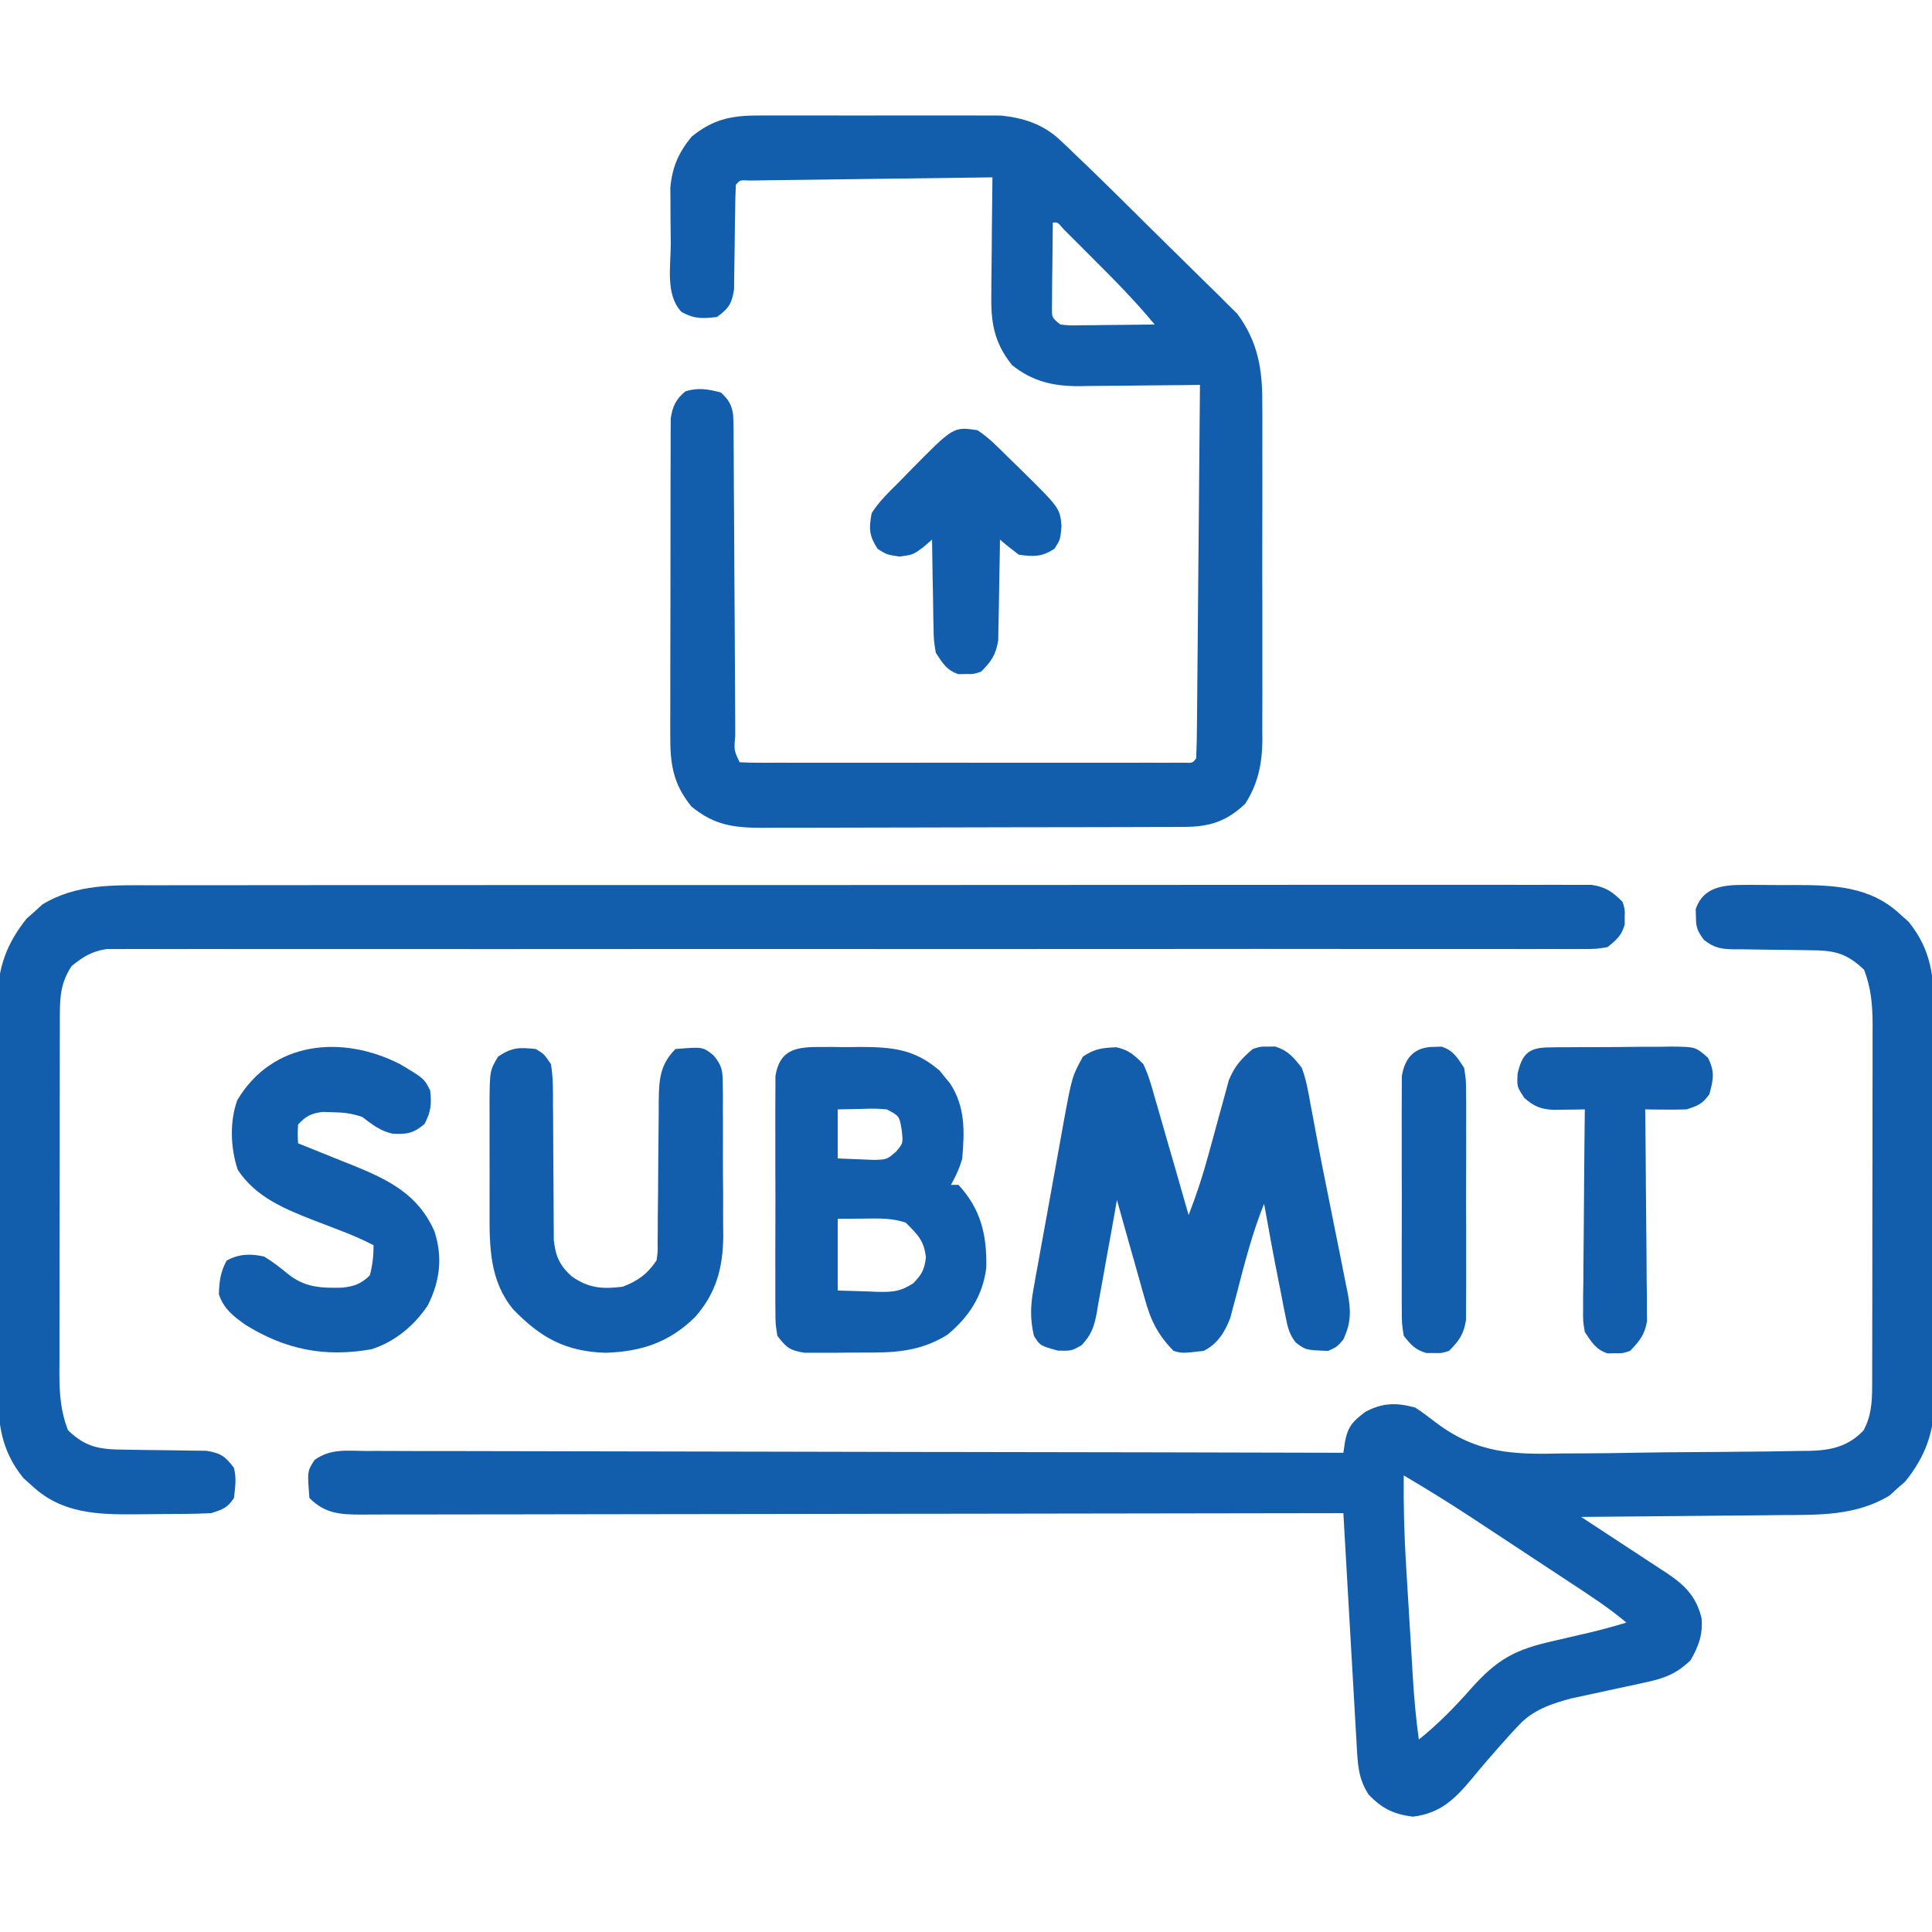 <svg width="512" height="512" viewBox="0 0 512 512" fill="none" xmlns="http://www.w3.org/2000/svg">
<g id="submit_documents_fir_icon" clip-path="url(#clip0_1750_3075)">
<path id="Vector" d="M462.36 234.504C463.413 234.502 463.413 234.502 464.487 234.5C465.969 234.502 467.45 234.513 468.932 234.534C471.169 234.563 473.403 234.555 475.64 234.542C485.841 234.554 495.522 234.842 503.38 242.126C504.171 242.829 504.963 243.533 505.778 244.258C511.793 251.666 512.593 258.94 512.538 268.246C512.547 269.441 512.556 270.636 512.565 271.867C512.583 275.119 512.584 278.371 512.575 281.623C512.57 284.349 512.577 287.075 512.585 289.801C512.602 296.237 512.598 302.673 512.581 309.109C512.565 315.725 512.58 322.34 512.613 328.956C512.639 334.66 512.647 340.362 512.638 346.066C512.633 349.462 512.635 352.858 512.656 356.254C512.673 360.045 512.659 363.834 512.636 367.625C512.648 368.735 512.659 369.844 512.672 370.987C512.568 379.555 510.28 385.924 504.9 392.622C504.212 393.221 503.525 393.82 502.818 394.438C502.143 395.055 501.469 395.673 500.775 396.309C491.901 401.728 482.006 401.47 471.935 401.512C470.402 401.529 468.869 401.547 467.337 401.567C463.335 401.614 459.334 401.644 455.333 401.67C451.236 401.7 447.14 401.747 443.044 401.792C435.031 401.877 427.018 401.945 419.005 402.001C419.802 402.52 420.599 403.039 421.42 403.574C424.393 405.513 427.358 407.463 430.321 409.416C431.601 410.258 432.883 411.097 434.168 411.933C436.02 413.139 437.864 414.356 439.708 415.575C440.278 415.943 440.848 416.311 441.435 416.69C446.436 420.022 449.513 422.968 450.943 428.876C451.278 433.214 450.191 436.212 448.005 440.001C444.291 443.541 441.183 444.753 436.2 445.817C435.237 446.031 435.237 446.031 434.254 446.249C432.215 446.7 430.173 447.133 428.13 447.563C426.095 447.999 424.06 448.439 422.027 448.888C420.178 449.294 418.326 449.688 416.474 450.081C411.213 451.476 406.298 453.115 402.505 457.188C401.928 457.802 401.35 458.415 400.755 459.047C400.178 459.692 399.6 460.336 399.005 461.001C398.428 461.645 397.85 462.29 397.255 462.954C394.878 465.65 392.528 468.36 390.255 471.145C385.693 476.634 381.841 480.529 374.443 481.438C369.334 480.788 366.241 479.303 362.693 475.563C359.885 471.3 359.814 467.35 359.524 462.304C359.466 461.308 359.466 461.308 359.406 460.293C359.278 458.107 359.155 455.921 359.032 453.735C358.944 452.216 358.856 450.697 358.768 449.178C358.536 445.187 358.308 441.195 358.082 437.204C357.85 433.128 357.614 429.053 357.378 424.977C356.916 416.985 356.459 408.993 356.005 401.001C355.157 401.002 355.157 401.002 354.292 401.004C320.807 401.071 287.321 401.123 253.835 401.154C249.816 401.157 245.797 401.161 241.778 401.165C240.978 401.166 240.177 401.167 239.353 401.168C226.391 401.181 213.429 401.204 200.467 401.232C187.17 401.26 173.873 401.277 160.576 401.283C152.369 401.287 144.162 401.3 135.955 401.324C130.33 401.34 124.704 401.345 119.079 401.341C115.832 401.339 112.585 401.344 109.338 401.358C105.818 401.373 102.3 401.369 98.781 401.361C97.752 401.37 96.724 401.379 95.665 401.388C90.115 401.353 86.136 401.132 82.005 397.001C81.423 389.902 81.423 389.902 83.361 386.899C87.543 383.896 91.713 384.463 96.736 384.519C97.842 384.516 98.948 384.513 100.088 384.509C103.807 384.503 107.525 384.525 111.244 384.546C113.905 384.548 116.566 384.547 119.226 384.545C124.961 384.543 130.696 384.555 136.431 384.578C144.723 384.61 153.014 384.621 161.306 384.626C174.758 384.634 188.211 384.661 201.663 384.699C214.732 384.735 227.8 384.764 240.868 384.781C241.674 384.782 242.479 384.783 243.309 384.784C247.35 384.789 251.39 384.794 255.431 384.799C288.956 384.841 322.48 384.911 356.005 385.001C356.144 384.05 356.284 383.099 356.427 382.119C357.191 377.995 358.548 376.627 361.818 374.168C366.422 371.71 369.992 371.672 375.005 373.001C376.917 374.214 378.673 375.565 380.466 376.947C391.327 385.156 400.791 385.512 414.017 385.18C416.086 385.167 418.154 385.159 420.223 385.155C424.523 385.135 428.82 385.08 433.119 384.995C438.621 384.887 444.122 384.841 449.625 384.817C454.902 384.792 460.178 384.738 465.454 384.68C466.453 384.672 467.452 384.663 468.482 384.654C471.31 384.624 474.137 384.573 476.965 384.516C477.795 384.509 478.626 384.503 479.482 384.496C485.185 384.349 489.683 383.402 493.818 379.126C495.894 375.409 496.13 371.542 496.139 367.346C496.143 366.441 496.147 365.535 496.152 364.602C496.151 363.131 496.151 363.131 496.15 361.63C496.154 360.587 496.157 359.544 496.16 358.47C496.17 355.024 496.172 351.579 496.173 348.133C496.176 345.736 496.18 343.338 496.183 340.941C496.189 335.916 496.191 330.89 496.19 325.865C496.19 319.43 496.204 312.996 496.221 306.561C496.232 301.609 496.234 296.657 496.234 291.706C496.235 289.333 496.239 286.961 496.247 284.589C496.257 281.269 496.254 277.95 496.248 274.63C496.254 273.653 496.259 272.676 496.265 271.67C496.241 266.398 495.897 261.947 494.005 257.001C489.264 252.497 486.054 251.862 479.732 251.825C478.252 251.802 476.773 251.777 475.294 251.752C472.961 251.717 470.629 251.688 468.296 251.675C466.045 251.659 463.795 251.619 461.544 251.575C460.502 251.578 460.502 251.578 459.438 251.581C456.033 251.495 454.283 251.218 451.569 249.09C449.88 246.834 449.437 245.785 449.443 243.001C449.421 242.341 449.399 241.681 449.376 241.001C451.275 234.961 456.866 234.497 462.36 234.504ZM372.005 391.001C371.926 398.971 372.132 406.874 372.626 414.829C372.69 415.902 372.755 416.976 372.821 418.083C372.956 420.331 373.093 422.58 373.232 424.829C373.443 428.255 373.647 431.683 373.851 435.11C373.984 437.308 374.117 439.506 374.251 441.704C374.312 442.718 374.372 443.733 374.434 444.779C374.774 450.222 375.262 455.597 376.005 461.001C381.144 456.889 385.575 452.332 389.92 447.404C396.935 439.539 401.73 437.073 411.943 434.813C414.056 434.32 416.169 433.827 418.282 433.333C419.27 433.106 420.257 432.88 421.274 432.647C424.555 431.87 427.776 430.97 431.005 430.001C426.353 426.081 421.318 422.812 416.243 419.477C414.825 418.541 414.825 418.541 413.377 417.587C411.378 416.269 409.379 414.953 407.378 413.638C404.343 411.643 401.312 409.642 398.28 407.641C396.331 406.357 394.381 405.073 392.431 403.79C391.088 402.903 391.088 402.903 389.718 401.999C383.901 398.18 377.999 394.535 372.005 391.001Z" fill="#135EAC"/>
<path id="Vector_2" d="M200.647 30.611C201.741 30.604 201.741 30.604 202.858 30.596C205.249 30.582 207.639 30.591 210.03 30.601C211.705 30.599 213.38 30.596 215.055 30.593C218.557 30.588 222.06 30.595 225.562 30.609C230.035 30.626 234.508 30.616 238.981 30.598C242.438 30.587 245.894 30.59 249.351 30.598C250.999 30.6 252.648 30.598 254.296 30.591C256.607 30.583 258.918 30.595 261.229 30.611C262.54 30.614 263.852 30.616 265.203 30.619C271.144 31.214 276.434 32.892 280.848 37.051C281.51 37.667 282.172 38.283 282.855 38.918C283.563 39.605 284.272 40.292 285.003 41C285.796 41.756 286.589 42.513 287.406 43.292C293.202 48.867 298.904 54.54 304.613 60.205C306.705 62.279 308.806 64.345 310.914 66.404C313.485 68.914 316.041 71.439 318.587 73.975C320.013 75.389 321.453 76.787 322.894 78.185C323.769 79.063 324.644 79.941 325.545 80.845C326.311 81.601 327.078 82.357 327.867 83.136C333.355 90.494 334.596 97.918 334.52 106.906C334.527 107.947 334.534 108.987 334.542 110.059C334.559 113.468 334.548 116.876 334.534 120.285C334.537 122.67 334.541 125.056 334.546 127.441C334.552 132.428 334.543 137.415 334.524 142.402C334.502 148.78 334.515 155.157 334.539 161.534C334.553 166.456 334.548 171.378 334.538 176.299C334.535 178.651 334.539 181.002 334.548 183.353C334.558 186.643 334.543 189.932 334.52 193.223C334.529 194.184 334.537 195.146 334.545 196.137C334.467 202.405 333.411 207.646 330.003 213C325.025 217.702 320.583 219.118 313.786 219.14C312.202 219.149 312.202 219.149 310.587 219.157C308.858 219.159 308.858 219.159 307.093 219.161C305.875 219.166 304.657 219.171 303.402 219.176C300.063 219.188 296.724 219.195 293.385 219.2C291.297 219.203 289.209 219.207 287.121 219.211C280.583 219.225 274.045 219.235 267.507 219.239C259.97 219.243 252.433 219.261 244.895 219.29C239.063 219.311 233.23 219.321 227.397 219.323C223.916 219.324 220.436 219.33 216.955 219.347C213.07 219.367 209.186 219.363 205.3 219.356C204.154 219.365 203.007 219.375 201.826 219.384C194.279 219.345 189.238 218.647 183.253 213.75C178.241 207.624 177.562 202.194 177.631 194.548C177.627 193.627 177.623 192.705 177.619 191.756C177.611 188.729 177.625 185.703 177.64 182.675C177.64 180.565 177.64 178.455 177.638 176.344C177.638 171.931 177.649 167.517 177.667 163.103C177.689 157.444 177.69 151.784 177.683 146.125C177.68 141.771 177.686 137.418 177.696 133.064C177.7 130.977 177.701 128.889 177.7 126.802C177.699 123.889 177.712 120.976 177.728 118.063C177.726 117.2 177.723 116.338 177.721 115.448C177.728 114.654 177.735 113.859 177.742 113.04C177.744 112.352 177.746 111.665 177.748 110.956C178.156 107.824 179.193 105.629 181.69 103.687C185.11 102.67 187.574 103.127 191.003 104C192.998 105.764 193.883 107.198 194.279 109.848C194.407 112.228 194.428 114.591 194.419 116.975C194.428 117.881 194.437 118.787 194.445 119.721C194.47 122.713 194.475 125.706 194.479 128.699C194.494 130.776 194.509 132.853 194.527 134.93C194.569 140.396 194.594 145.861 194.614 151.327C194.65 160.088 194.711 168.848 194.773 177.608C194.792 180.675 194.803 183.742 194.814 186.81C194.824 188.677 194.835 190.545 194.845 192.413C194.846 193.272 194.847 194.132 194.848 195.018C194.505 198.817 194.505 198.817 196.003 202C197.557 202.098 199.115 202.126 200.672 202.127C202.187 202.131 202.187 202.131 203.732 202.135C204.848 202.133 205.965 202.131 207.116 202.129C208.285 202.131 209.454 202.133 210.658 202.134C213.873 202.138 217.088 202.137 220.303 202.134C223.66 202.131 227.018 202.134 230.375 202.135C236.014 202.137 241.654 202.135 247.293 202.13C253.821 202.125 260.35 202.126 266.878 202.132C272.474 202.136 278.07 202.137 283.665 202.134C287.012 202.133 290.358 202.133 293.704 202.136C297.433 202.138 301.161 202.135 304.89 202.129C306.565 202.132 306.565 202.132 308.274 202.135C309.284 202.132 310.293 202.13 311.334 202.127C312.216 202.126 313.099 202.126 314.009 202.126C316.003 202.22 316.003 202.22 317.003 201C317.128 197.926 317.189 194.873 317.208 191.798C317.218 190.832 317.228 189.867 317.238 188.872C317.27 185.663 317.295 182.454 317.319 179.246C317.34 177.028 317.361 174.809 317.382 172.591C317.438 166.74 317.487 160.889 317.535 155.038C317.585 149.073 317.641 143.108 317.696 137.142C317.804 125.428 317.905 113.714 318.003 102C316.863 102.015 315.724 102.031 314.55 102.047C310.293 102.102 306.037 102.136 301.78 102.164C299.943 102.179 298.106 102.2 296.269 102.226C293.618 102.263 290.967 102.279 288.315 102.293C287.504 102.308 286.692 102.324 285.855 102.34C279.083 102.342 273.609 101.085 268.19 96.75C263.264 90.557 262.569 85.224 262.71 77.566C262.714 76.688 262.718 75.81 262.723 74.906C262.739 72.124 262.777 69.343 262.815 66.562C262.83 64.667 262.844 62.772 262.856 60.877C262.889 56.251 262.941 51.625 263.003 47C254.284 47.107 245.566 47.22 236.848 47.339C232.8 47.394 228.752 47.448 224.704 47.497C220.8 47.545 216.897 47.597 212.994 47.653C211.502 47.673 210.009 47.692 208.517 47.709C206.433 47.733 204.35 47.763 202.267 47.794C201.079 47.81 199.891 47.825 198.667 47.841C196.082 47.699 196.082 47.699 195.003 49C194.893 51.244 194.847 53.491 194.827 55.738C194.804 57.129 194.78 58.52 194.755 59.912C194.72 62.111 194.69 64.309 194.677 66.508C194.661 68.627 194.621 70.745 194.577 72.863C194.563 74.134 194.548 75.406 194.533 76.716C193.916 80.537 193.107 81.751 190.003 84C186.249 84.469 183.964 84.531 180.628 82.687C176.266 78.158 177.778 70.397 177.763 64.486C177.753 62.271 177.722 60.058 177.69 57.843C177.684 56.422 177.679 55 177.675 53.578C177.665 52.293 177.656 51.008 177.646 49.684C178.168 44.297 179.785 40.488 183.253 36.25C188.783 31.725 193.597 30.624 200.647 30.611ZM279.003 59C278.945 63.125 278.909 67.249 278.878 71.375C278.861 72.55 278.844 73.726 278.827 74.937C278.821 76.059 278.814 77.18 278.808 78.336C278.797 79.373 278.787 80.409 278.776 81.478C278.747 84.171 278.747 84.171 281.003 86C283.624 86.278 283.624 86.278 286.667 86.195C288.349 86.185 288.349 86.185 290.065 86.175C291.241 86.159 292.417 86.142 293.628 86.125C294.811 86.116 295.995 86.107 297.214 86.097C300.144 86.074 303.073 86.041 306.003 86C300.904 79.836 295.356 74.204 289.69 68.562C288.772 67.64 287.853 66.718 286.907 65.767C285.599 64.461 285.599 64.461 284.265 63.129C283.47 62.335 282.676 61.542 281.857 60.724C280.303 58.886 280.303 58.886 279.003 59Z" fill="#135EAC"/>
<path id="Vector_3" d="M40.393 234.612C42.052 234.608 43.711 234.602 45.37 234.596C49.91 234.581 54.45 234.586 58.99 234.593C63.893 234.598 68.796 234.585 73.699 234.575C83.295 234.558 92.892 234.557 102.488 234.562C110.285 234.566 118.082 234.565 125.88 234.559C127.545 234.558 127.545 234.558 129.244 234.557C131.499 234.556 133.754 234.554 136.009 234.552C157.146 234.539 178.282 234.544 199.419 234.556C218.766 234.566 238.113 234.553 257.46 234.529C277.325 234.504 297.19 234.495 317.055 234.501C328.208 234.505 339.361 234.503 350.514 234.485C360.003 234.47 369.493 234.47 378.982 234.487C383.825 234.496 388.668 234.498 393.512 234.483C397.942 234.469 402.372 234.473 406.803 234.493C408.408 234.497 410.014 234.494 411.619 234.483C413.797 234.47 415.973 234.482 418.151 234.499C419.967 234.499 419.967 234.499 421.82 234.5C425.623 235.098 427.292 236.314 430 239C430.629 241 430.629 241 430.563 243C430.564 243.66 430.566 244.32 430.567 245C429.734 247.942 428.381 249.098 426 251C422.939 251.498 422.939 251.498 419.263 251.496C418.583 251.502 417.903 251.507 417.202 251.512C414.913 251.524 412.625 251.508 410.336 251.492C408.683 251.495 407.03 251.5 405.377 251.506C400.825 251.519 396.274 251.506 391.722 251.49C386.817 251.477 381.912 251.487 377.006 251.494C368.503 251.504 360 251.499 351.497 251.486C339.197 251.466 326.896 251.473 314.596 251.486C294.631 251.508 274.667 251.514 254.703 251.509C253.507 251.509 252.312 251.508 251.08 251.508C241.381 251.505 231.683 251.502 221.984 251.498C213.509 251.495 205.034 251.493 196.559 251.49C195.366 251.49 194.172 251.49 192.943 251.49C173.057 251.485 153.171 251.495 133.285 251.517C121.013 251.53 108.741 251.528 96.469 251.509C88.063 251.496 79.656 251.497 71.249 251.51C66.396 251.517 61.543 251.517 56.69 251.499C52.248 251.484 47.807 251.486 43.366 251.503C41.758 251.506 40.149 251.502 38.541 251.491C36.357 251.477 34.174 251.487 31.99 251.503C30.776 251.502 29.563 251.502 28.312 251.501C24.297 252.106 22.148 253.475 19 256C16.244 260.134 15.877 263.765 15.867 268.654C15.86 270.012 15.86 270.012 15.854 271.398C15.854 272.379 15.855 273.36 15.855 274.37C15.852 275.413 15.848 276.456 15.845 277.531C15.836 280.976 15.834 284.421 15.833 287.867C15.829 290.264 15.826 292.662 15.822 295.059C15.816 300.085 15.815 305.11 15.815 310.135C15.815 316.57 15.802 323.005 15.784 329.44C15.773 334.391 15.771 339.343 15.772 344.295C15.771 346.667 15.766 349.039 15.758 351.411C15.749 354.731 15.752 358.051 15.758 361.37C15.749 362.836 15.749 362.836 15.741 364.331C15.765 369.603 16.115 374.051 18 379C22.821 383.697 26.599 384.119 33.153 384.176C34.583 384.199 36.014 384.223 37.444 384.248C39.693 384.283 41.942 384.312 44.192 384.326C46.367 384.341 48.541 384.381 50.715 384.426C52.016 384.44 53.316 384.455 54.657 384.47C58.498 385.079 59.691 385.934 62.001 389C62.709 391.908 62.34 393.942 62.001 397C60.189 399.674 59.123 399.959 56.001 401C51.553 401.229 47.104 401.228 42.652 401.24C40.47 401.25 38.289 401.281 36.108 401.312C25.946 401.392 16.462 401.139 8.626 393.875C7.438 392.819 7.438 392.819 6.227 391.742C0.213 384.335 -0.588 377.06 -0.533 367.754C-0.542 366.559 -0.55 365.365 -0.559 364.134C-0.578 360.881 -0.579 357.63 -0.57 354.377C-0.565 351.651 -0.572 348.926 -0.579 346.2C-0.596 339.764 -0.593 333.328 -0.576 326.892C-0.559 320.275 -0.575 313.66 -0.607 307.044C-0.634 301.341 -0.641 295.638 -0.633 289.935C-0.628 286.538 -0.63 283.143 -0.65 279.746C-0.668 275.955 -0.653 272.166 -0.631 268.375C-0.642 267.266 -0.654 266.156 -0.666 265.013C-0.562 256.445 1.726 250.077 7.106 243.379C7.793 242.779 8.48 242.18 9.188 241.562C10.199 240.636 10.199 240.636 11.231 239.691C20.227 234.197 30.195 234.57 40.393 234.612Z" fill="#135EAC"/>
<path id="Vector_4" d="M295.863 277.537C299.15 278.247 300.601 279.62 302.995 281.998C304.392 284.944 305.24 288.002 306.109 291.138C306.368 292.02 306.627 292.903 306.894 293.811C307.715 296.619 308.512 299.433 309.308 302.248C309.862 304.157 310.417 306.066 310.974 307.974C312.333 312.643 313.67 317.319 314.995 321.998C316.965 316.91 318.662 311.885 320.081 306.611C320.458 305.247 320.836 303.883 321.214 302.519C321.797 300.408 322.374 298.296 322.938 296.18C323.491 294.111 324.066 292.048 324.644 289.986C325.141 288.153 325.141 288.153 325.649 286.284C327.177 282.553 328.939 280.589 331.995 277.998C334.058 277.333 334.058 277.333 335.995 277.373C336.635 277.36 337.274 277.347 337.933 277.333C341.36 278.437 342.788 280.171 344.995 282.998C346.168 286.155 346.726 289.374 347.308 292.685C347.498 293.686 347.688 294.687 347.884 295.718C348.329 298.064 348.766 300.411 349.197 302.76C349.95 306.812 350.766 310.851 351.587 314.891C352.356 318.681 353.11 322.473 353.863 326.267C354.242 328.166 354.625 330.064 355.013 331.962C355.562 334.661 356.092 337.364 356.616 340.068C356.786 340.88 356.955 341.691 357.13 342.527C358.03 347.287 358.106 350.457 355.995 354.998C354.308 356.935 354.308 356.935 351.995 357.998C346.043 357.789 346.043 357.789 343.363 355.765C341.609 353.498 341.232 351.65 340.679 348.841C340.472 347.818 340.265 346.794 340.052 345.74C339.745 344.135 339.745 344.135 339.433 342.498C339.225 341.459 339.016 340.42 338.802 339.349C337.456 332.58 336.211 325.792 334.995 318.998C331.855 326.833 329.79 334.896 327.689 343.062C327.399 344.138 327.11 345.213 326.812 346.322C326.432 347.777 326.432 347.777 326.044 349.262C324.603 353.02 322.665 356.163 318.995 357.998C313.283 358.653 313.283 358.653 310.995 357.998C306.74 353.623 304.899 349.807 303.32 343.974C303.105 343.228 302.89 342.482 302.668 341.713C301.992 339.353 301.337 336.988 300.683 334.623C300.225 333.011 299.766 331.401 299.306 329.791C298.186 325.864 297.086 321.932 295.995 317.998C295.717 319.602 295.717 319.602 295.432 321.239C294.735 325.216 294.011 329.188 293.279 333.159C292.967 334.876 292.661 336.595 292.363 338.315C291.933 340.791 291.477 343.261 291.015 345.732C290.888 346.499 290.76 347.266 290.629 348.056C289.917 351.726 289.197 353.785 286.596 356.518C283.995 357.998 283.995 357.998 280.37 357.935C275.62 356.616 275.62 356.616 273.995 353.998C272.999 349.638 273.056 346.213 273.844 341.828C274.055 340.63 274.265 339.431 274.482 338.197C274.837 336.275 274.837 336.275 275.198 334.314C275.44 332.972 275.681 331.629 275.921 330.287C276.426 327.479 276.938 324.673 277.455 321.867C278.114 318.288 278.757 314.705 279.394 311.122C279.889 308.35 280.392 305.581 280.898 302.811C281.254 300.854 281.603 298.896 281.953 296.937C284.131 285.213 284.131 285.213 286.995 279.998C290.187 277.869 292.1 277.699 295.863 277.537Z" fill="#135EAC"/>
<path id="Vector_5" d="M216.46 277.469C217.72 277.464 218.979 277.458 220.277 277.453C221.59 277.469 222.904 277.484 224.257 277.5C225.555 277.485 226.854 277.469 228.191 277.453C236.634 277.488 242.47 278.085 249.031 283.746C249.7 284.583 249.7 284.583 250.382 285.438C250.844 285.993 251.305 286.549 251.781 287.121C255.844 293.345 255.618 299.793 255.007 307C254.263 309.646 253.355 311.586 252.007 314C252.667 314 253.327 314 254.007 314C259.947 320.434 261.553 327.3 261.382 335.898C260.48 343.361 256.768 349.025 251.046 353.746C243.514 358.378 236.655 358.497 228.027 358.446C225.815 358.437 223.604 358.466 221.392 358.498C219.979 358.5 218.565 358.499 217.152 358.496C215.877 358.498 214.602 358.5 213.288 358.502C209.324 357.896 208.405 357.158 206.007 354C205.499 350.812 205.499 350.812 205.49 347C205.483 346.304 205.476 345.607 205.469 344.89C205.451 342.593 205.463 340.297 205.476 338C205.473 336.401 205.47 334.802 205.465 333.203C205.459 329.854 205.467 326.505 205.486 323.156C205.509 318.865 205.496 314.575 205.472 310.284C205.457 306.983 205.462 303.682 205.472 300.381C205.475 298.799 205.471 297.217 205.462 295.635C205.452 293.423 205.468 291.212 205.49 289C205.493 287.742 205.496 286.484 205.499 285.188C206.548 278.605 210.34 277.493 216.46 277.469ZM222.007 294C222.007 298.29 222.007 302.58 222.007 307C224.07 307.083 226.132 307.165 228.257 307.25C229.418 307.296 230.578 307.343 231.773 307.391C235.069 307.262 235.069 307.262 237.433 305.211C239.366 302.96 239.366 302.96 238.945 299.375C238.332 295.745 238.332 295.745 235.007 294C231.804 293.758 231.804 293.758 228.32 293.875C226.237 293.916 224.154 293.957 222.007 294ZM222.007 323C222.007 329.27 222.007 335.54 222.007 342C224.709 342.083 227.411 342.165 230.195 342.25C231.458 342.305 231.458 342.305 232.746 342.36C236.683 342.418 238.576 342.273 241.996 340.109C244.35 337.641 244.923 336.622 245.382 333.25C244.857 328.697 243.228 327.221 240.007 324C236.387 322.793 233.082 322.892 229.32 322.938C226.907 322.958 224.494 322.979 222.007 323Z" fill="#135EAC"/>
<path id="Vector_6" d="M142.006 278.001C144.195 279.341 144.195 279.341 146.006 282.001C146.61 285.64 146.563 289.252 146.545 292.934C146.557 294.004 146.569 295.074 146.581 296.177C146.617 299.598 146.626 303.017 146.631 306.438C146.648 309.855 146.67 313.272 146.703 316.689C146.723 318.814 146.732 320.94 146.73 323.066C146.737 324.034 146.744 325.001 146.751 325.999C146.752 326.846 146.754 327.693 146.755 328.566C147.197 332.843 148.308 335.372 151.506 338.251C156.012 341.404 159.589 341.656 165.006 341.001C169.006 339.482 171.601 337.608 174.006 334.001C174.313 331.714 174.313 331.714 174.278 329.15C174.288 328.165 174.298 327.18 174.309 326.166C174.311 325.103 174.313 324.041 174.315 322.946C174.34 320.7 174.366 318.454 174.391 316.208C174.42 312.664 174.444 309.12 174.463 305.575C174.484 302.157 174.524 298.739 174.565 295.321C174.565 294.263 174.565 293.204 174.565 292.114C174.642 286.417 174.765 282.242 179.006 278.001C186.268 277.405 186.268 277.405 189.105 279.693C191.406 282.485 191.516 283.77 191.54 287.345C191.556 288.414 191.572 289.482 191.588 290.583C191.583 291.734 191.578 292.885 191.573 294.071C191.582 295.858 191.582 295.858 191.592 297.681C191.599 300.205 191.596 302.728 191.583 305.252C191.569 309.091 191.603 312.927 191.641 316.766C191.642 319.222 191.64 321.678 191.635 324.134C191.649 325.272 191.662 326.411 191.675 327.585C191.579 336 189.819 342.72 184.126 349.112C177.278 355.795 169.896 358.208 160.444 358.501C149.889 358.172 143.279 354.521 136.006 347.001C129.755 339.434 129.701 330.44 129.741 321.016C129.739 319.998 129.737 318.979 129.735 317.93C129.734 315.792 129.737 313.654 129.746 311.516C129.756 308.246 129.746 304.977 129.733 301.708C129.734 299.623 129.737 297.538 129.741 295.454C129.737 294.48 129.733 293.506 129.729 292.502C129.789 283.734 129.789 283.734 132.006 280.001C135.727 277.52 137.604 277.537 142.006 278.001Z" fill="#135EAC"/>
<path id="Vector_7" d="M106 282C112.411 285.821 112.411 285.821 114 289C114.406 292.656 114.214 294.589 112.5 297.875C109.633 300.312 107.769 300.661 104.027 300.438C100.812 299.744 98.574 297.975 96 296C93.111 295.037 91.078 294.805 88.062 294.75C86.781 294.712 86.781 294.712 85.473 294.672C82.427 295.076 81.1 295.759 79 298C78.86 300.575 78.86 300.575 79 303C79.685 303.272 80.37 303.543 81.076 303.823C84.222 305.078 87.361 306.351 90.5 307.625C91.578 308.052 92.655 308.479 93.766 308.918C103.315 312.819 110.851 316.63 115.152 326.356C117.35 333.213 116.608 339.494 113.391 345.895C109.853 351.251 104.622 355.62 98.453 357.563C86.057 359.773 75.567 357.637 65 351.063C61.76 348.74 59.325 346.882 58 343C58.118 339.582 58.411 337.075 60.062 334.063C63.344 332.263 66.44 332.193 70 333C72.243 334.349 74.184 335.873 76.207 337.531C80.672 341.189 85.029 341.388 90.621 341.246C93.843 340.913 95.66 340.265 98 338C98.737 335.223 99 332.859 99 330C96.224 328.564 93.435 327.347 90.516 326.231C89.236 325.733 89.236 325.733 87.93 325.225C86.161 324.54 84.39 323.86 82.617 323.186C74.991 320.203 67.637 317.049 63 310C61.092 304.277 60.814 297.297 62.871 291.578C72.111 275.946 90.53 274.113 106 282Z" fill="#135EAC"/>
<path id="Vector_8" d="M410.31 277.578C411.178 277.562 412.045 277.546 412.939 277.529C413.874 277.529 414.808 277.529 415.771 277.529C416.734 277.521 417.697 277.513 418.689 277.506C420.726 277.495 422.762 277.492 424.799 277.496C427.916 277.497 431.031 277.456 434.148 277.411C436.126 277.406 438.105 277.404 440.083 277.404C441.482 277.379 441.482 277.379 442.909 277.354C449.341 277.423 449.341 277.423 452.617 280.308C454.496 283.978 454.083 286.076 452.994 289.997C451.098 292.582 450.105 292.96 446.994 293.997C445.099 294.066 443.202 294.082 441.306 294.06C440.312 294.051 439.318 294.042 438.294 294.033C437.156 294.015 437.156 294.015 435.994 293.997C436.003 294.725 436.011 295.454 436.021 296.204C436.101 303.074 436.162 309.945 436.201 316.816C436.222 320.349 436.25 323.881 436.295 327.413C436.347 331.476 436.367 335.539 436.384 339.603C436.405 340.868 436.426 342.132 436.447 343.435C436.447 344.616 436.447 345.797 436.448 347.014C436.457 348.051 436.465 349.088 436.475 350.156C435.868 353.737 434.493 355.413 431.994 357.997C429.994 358.661 429.994 358.661 427.994 358.622C427.334 358.635 426.674 358.648 425.994 358.661C422.879 357.627 421.795 355.678 419.994 352.997C419.513 350.156 419.513 350.156 419.54 347.014C419.54 345.243 419.54 345.243 419.54 343.435C419.561 342.171 419.582 340.906 419.603 339.603C419.609 338.3 419.614 336.998 419.62 335.656C419.635 332.205 419.675 328.755 419.719 325.304C419.76 321.778 419.778 318.252 419.798 314.726C419.841 307.816 419.909 300.907 419.994 293.997C418.856 294.02 418.856 294.02 417.695 294.044C416.702 294.055 415.708 294.067 414.685 294.079C413.7 294.095 412.714 294.11 411.699 294.126C408.361 293.967 406.512 293.191 403.994 290.997C401.994 287.997 401.994 287.997 402.181 284.497C403.366 279.391 405.05 277.636 410.31 277.578Z" fill="#135EAC"/>
<path id="Vector_9" d="M259 114C262.022 115.948 264.457 118.473 267 121C268.122 122.096 269.245 123.193 270.367 124.289C280.873 134.631 280.873 134.631 281.312 139.375C281 143 281 143 279.437 145.437C276.043 147.613 273.963 147.556 270 147C268.289 145.723 266.615 144.396 265 143C264.991 143.882 264.981 144.765 264.972 145.674C264.927 148.964 264.866 152.253 264.792 155.542C264.764 156.963 264.743 158.384 264.729 159.805C264.707 161.854 264.661 163.901 264.609 165.949C264.588 167.18 264.567 168.41 264.546 169.678C263.909 173.553 262.742 175.24 260 178C258 178.664 258 178.664 256 178.625C255.34 178.638 254.68 178.651 254 178.664C250.855 177.62 249.8 175.728 248 173C247.454 169.678 247.454 169.678 247.39 165.949C247.366 164.961 247.366 164.961 247.34 163.953C247.292 161.864 247.271 159.776 247.25 157.687C247.222 156.265 247.192 154.842 247.16 153.42C247.086 149.947 247.037 146.474 247 143C246.248 143.649 245.497 144.299 244.723 144.969C242 147 242 147 238.437 147.5C235 147 235 147 232.562 145.437C230.298 141.905 230.241 140.138 231 136C232.927 132.941 235.442 130.537 238 128C239.097 126.88 240.193 125.758 241.289 124.636C252.672 113.062 252.672 113.062 259 114Z" fill="#135EAC"/>
<path id="Vector_10" d="M380.007 277.436C380.667 277.414 381.327 277.392 382.007 277.37C385.169 278.364 386.211 280.274 388.007 282.999C388.515 286.224 388.515 286.224 388.525 289.913C388.532 290.588 388.539 291.263 388.546 291.959C388.564 294.181 388.552 296.402 388.539 298.624C388.541 300.174 388.545 301.724 388.55 303.274C388.556 306.519 388.548 309.764 388.529 313.008C388.506 317.161 388.519 321.313 388.543 325.466C388.558 328.666 388.553 331.866 388.543 335.066C388.54 336.597 388.543 338.128 388.553 339.659C388.563 341.801 388.547 343.942 388.525 346.084C388.52 347.911 388.52 347.911 388.515 349.773C387.912 353.603 386.714 355.273 384.007 357.999C382.007 358.627 382.007 358.627 380.007 358.561C379.347 358.562 378.687 358.564 378.007 358.565C375.055 357.729 373.91 356.394 372.007 353.999C371.499 350.811 371.499 350.811 371.49 346.999C371.483 346.302 371.476 345.606 371.469 344.888C371.451 342.591 371.463 340.296 371.476 337.999C371.473 336.4 371.47 334.801 371.465 333.202C371.459 329.853 371.467 326.504 371.486 323.155C371.509 318.864 371.496 314.574 371.472 310.283C371.457 306.982 371.462 303.681 371.472 300.379C371.475 298.797 371.471 297.215 371.462 295.633C371.452 293.421 371.468 291.211 371.49 288.999C371.493 287.74 371.496 286.482 371.499 285.186C372.282 280.276 374.923 277.426 380.007 277.436Z" fill="#135EAC"/>
</g>
<defs>
<clipPath id="clip0_1750_3075">
<rect width="512" height="512" fill="white"/>
</clipPath>
</defs>
</svg>
